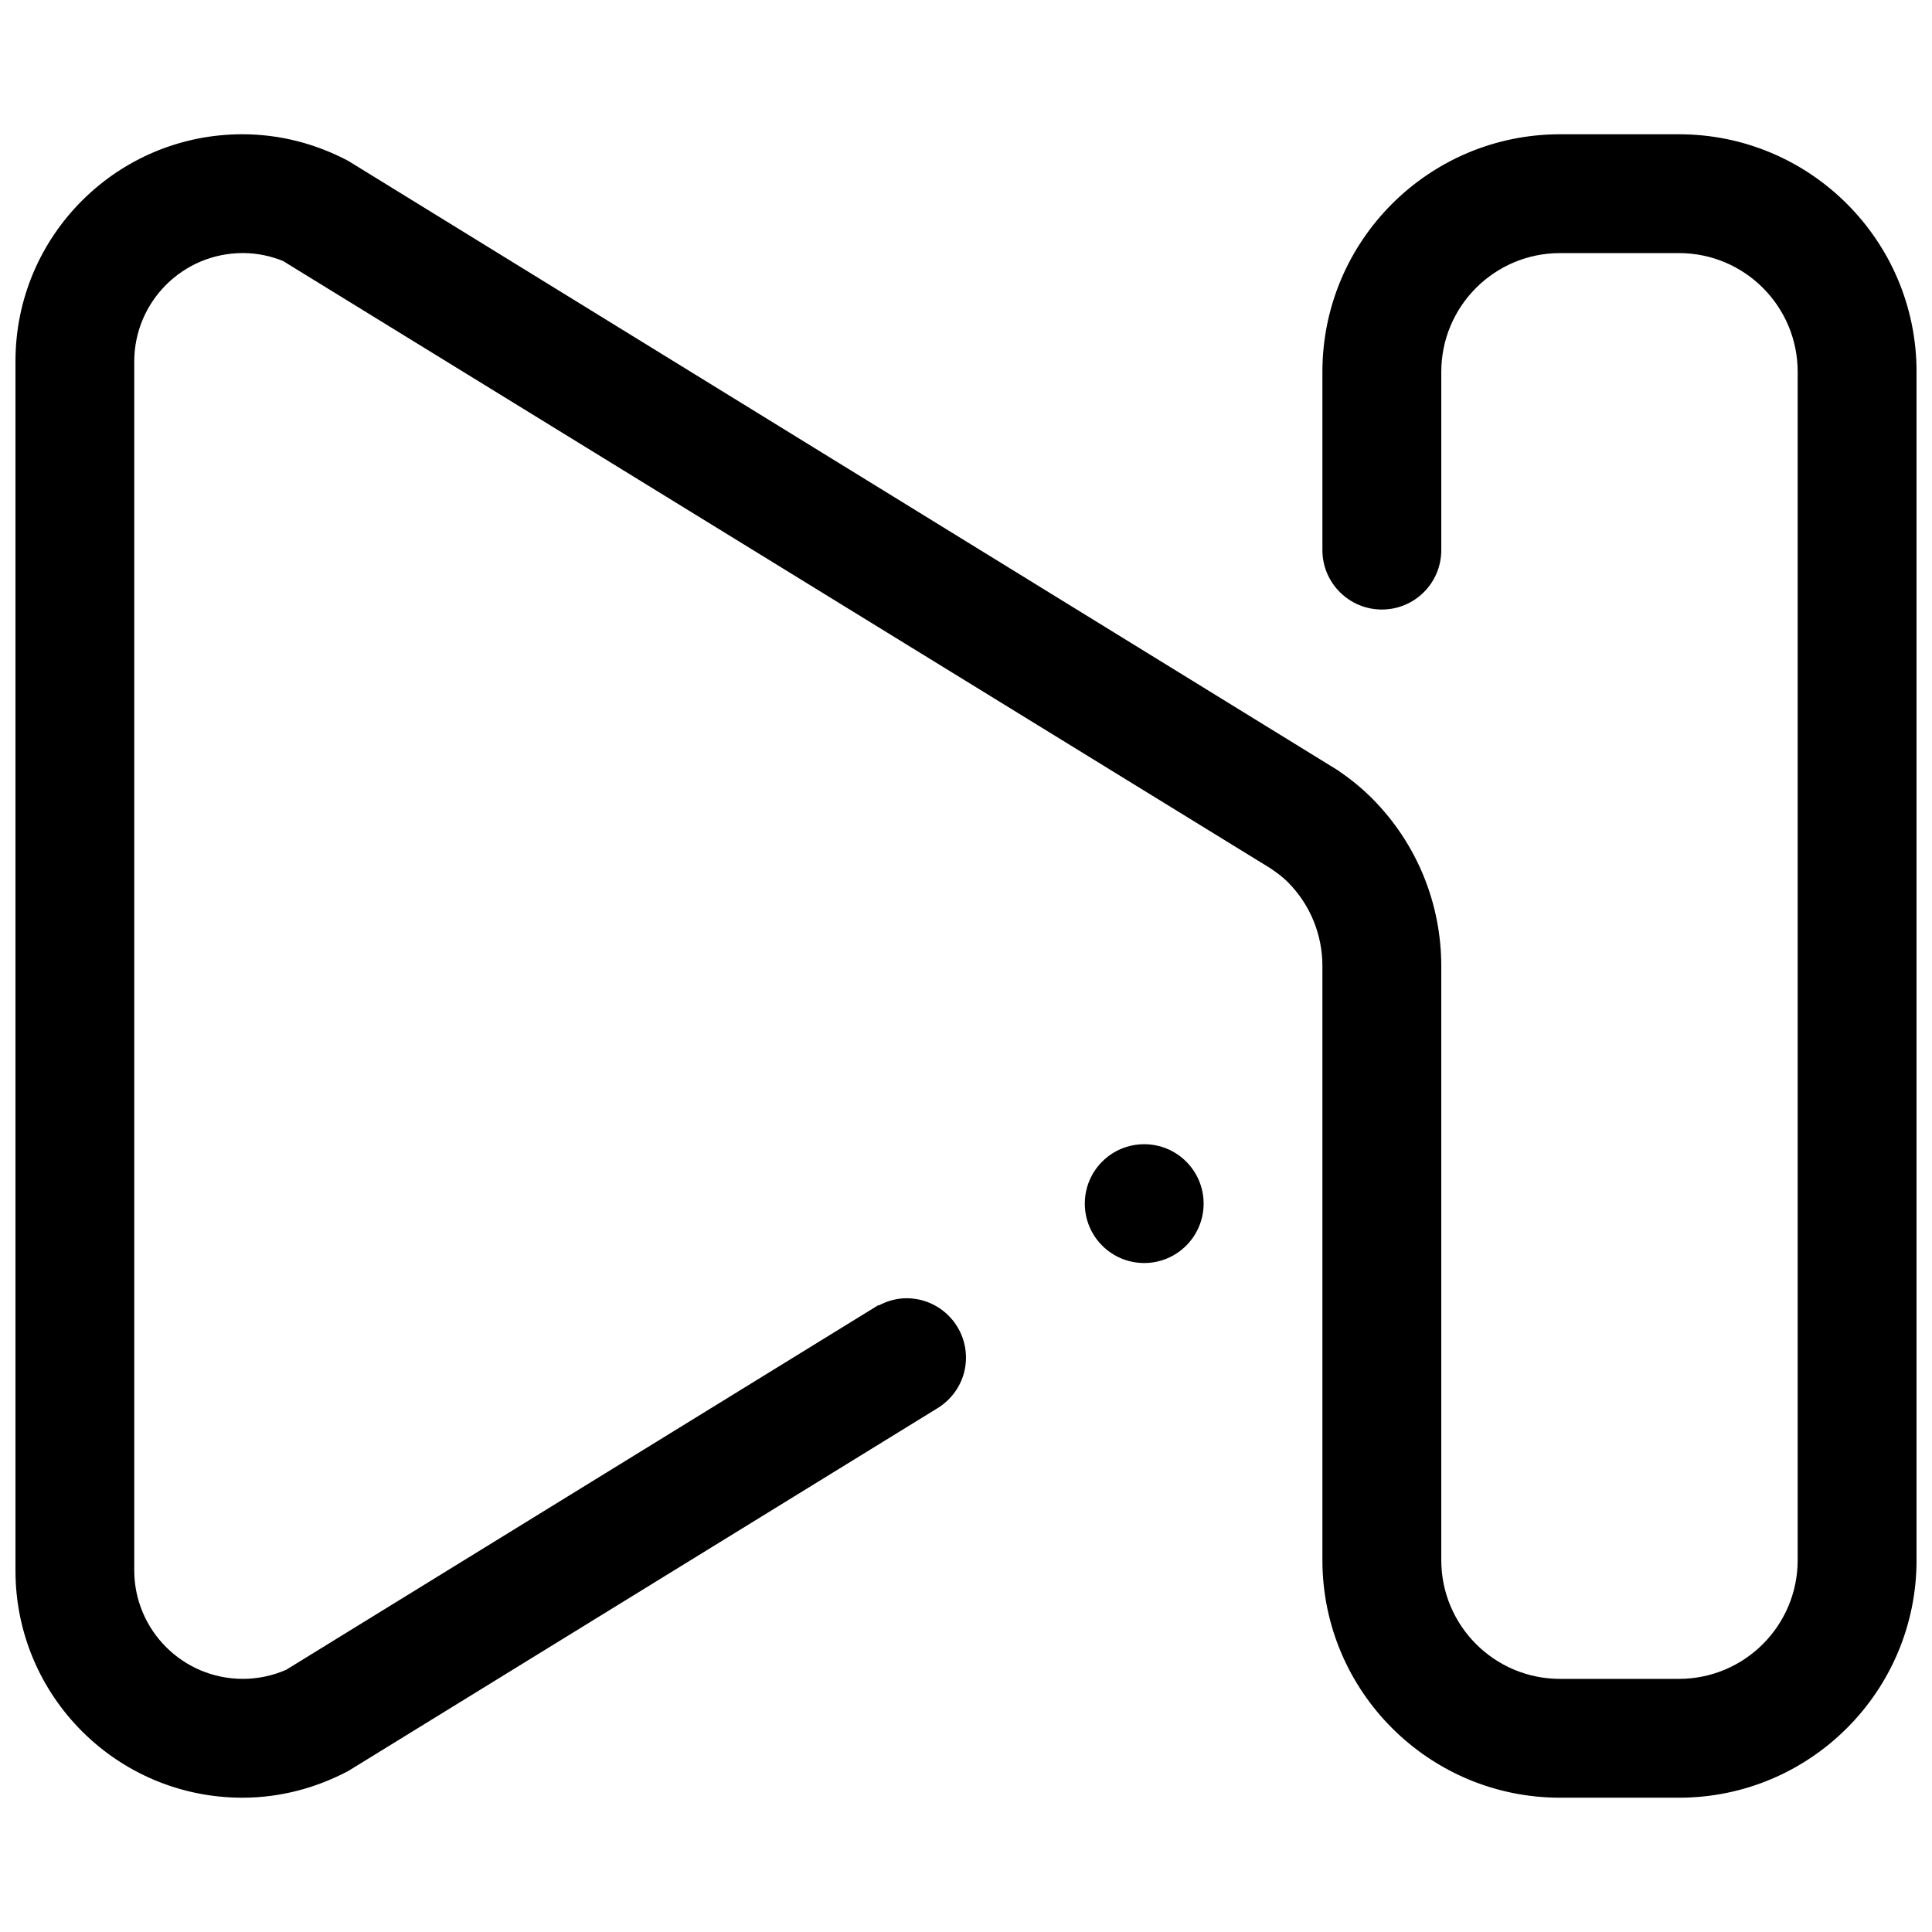<?xml version="1.0" encoding="UTF-8"?>
<!-- Uploaded to: ICON Repo, www.svgrepo.com, Generator: ICON Repo Mixer Tools -->
<svg width="800px" height="800px" version="1.1" viewBox="144 144 512 512" xmlns="http://www.w3.org/2000/svg">
 <defs>
  <clipPath id="a">
   <path d="m148.09 179h503.81v442h-503.81z"/>
  </clipPath>
 </defs>
 <g clip-path="url(#a)">
  <path d="m588.93 620.41h-31.488c-34.777 0-62.992-28.207-62.992-62.984v-157.44c0-8.051-3.059-16.121-9.211-22.262-1.43-1.43-3.027-2.574-4.644-3.668l-261.62-160.91c-3.281-1.305-6.848-2.082-10.609-2.082-15.906 0-28.789 12.867-28.789 28.773v320.29c0 15.906 12.883 28.789 28.789 28.789 4.098 0 7.981-0.875 11.492-2.414l156.93-96.633 0.07 0.105c2.207-1.184 4.695-1.922 7.394-1.922 8.703 0 15.742 7.059 15.742 15.742 0 5.719-3.066 10.68-7.641 13.453l-156.06 96.086c-8.402 4.434-17.879 7.078-28.051 7.078-33.227 0-60.141-26.938-60.141-60.16v-320.53c0-33.219 26.914-60.141 60.141-60.141 10.148 0 19.648 2.613 28.027 7.043l262.21 161.47c3.168 2.152 6.211 4.574 9.023 7.379 12.285 12.285 18.449 28.398 18.449 44.52v157.44c0 17.391 14.098 31.488 31.488 31.488l31.492-0.004c17.391 0 31.473-14.098 31.473-31.488v-314.88c0-17.387-14.082-31.477-31.473-31.477h-31.488c-17.391 0-31.488 14.09-31.488 31.48v47.23c0 8.703-7.043 15.75-15.742 15.75-8.688 0-15.762-7.051-15.762-15.75v-47.23c0-34.777 28.215-62.969 62.992-62.969h31.488c34.777 0 62.977 28.191 62.977 62.969v314.88c0 34.777-28.195 62.98-62.977 62.98zm-141.7-173.18c8.688 0 15.742 7.043 15.742 15.742 0 8.688-7.059 15.742-15.742 15.742-8.703 0-15.742-7.059-15.742-15.742-0.004-8.699 7.039-15.742 15.742-15.742z" fill-rule="evenodd"/>
 </g>
</svg>